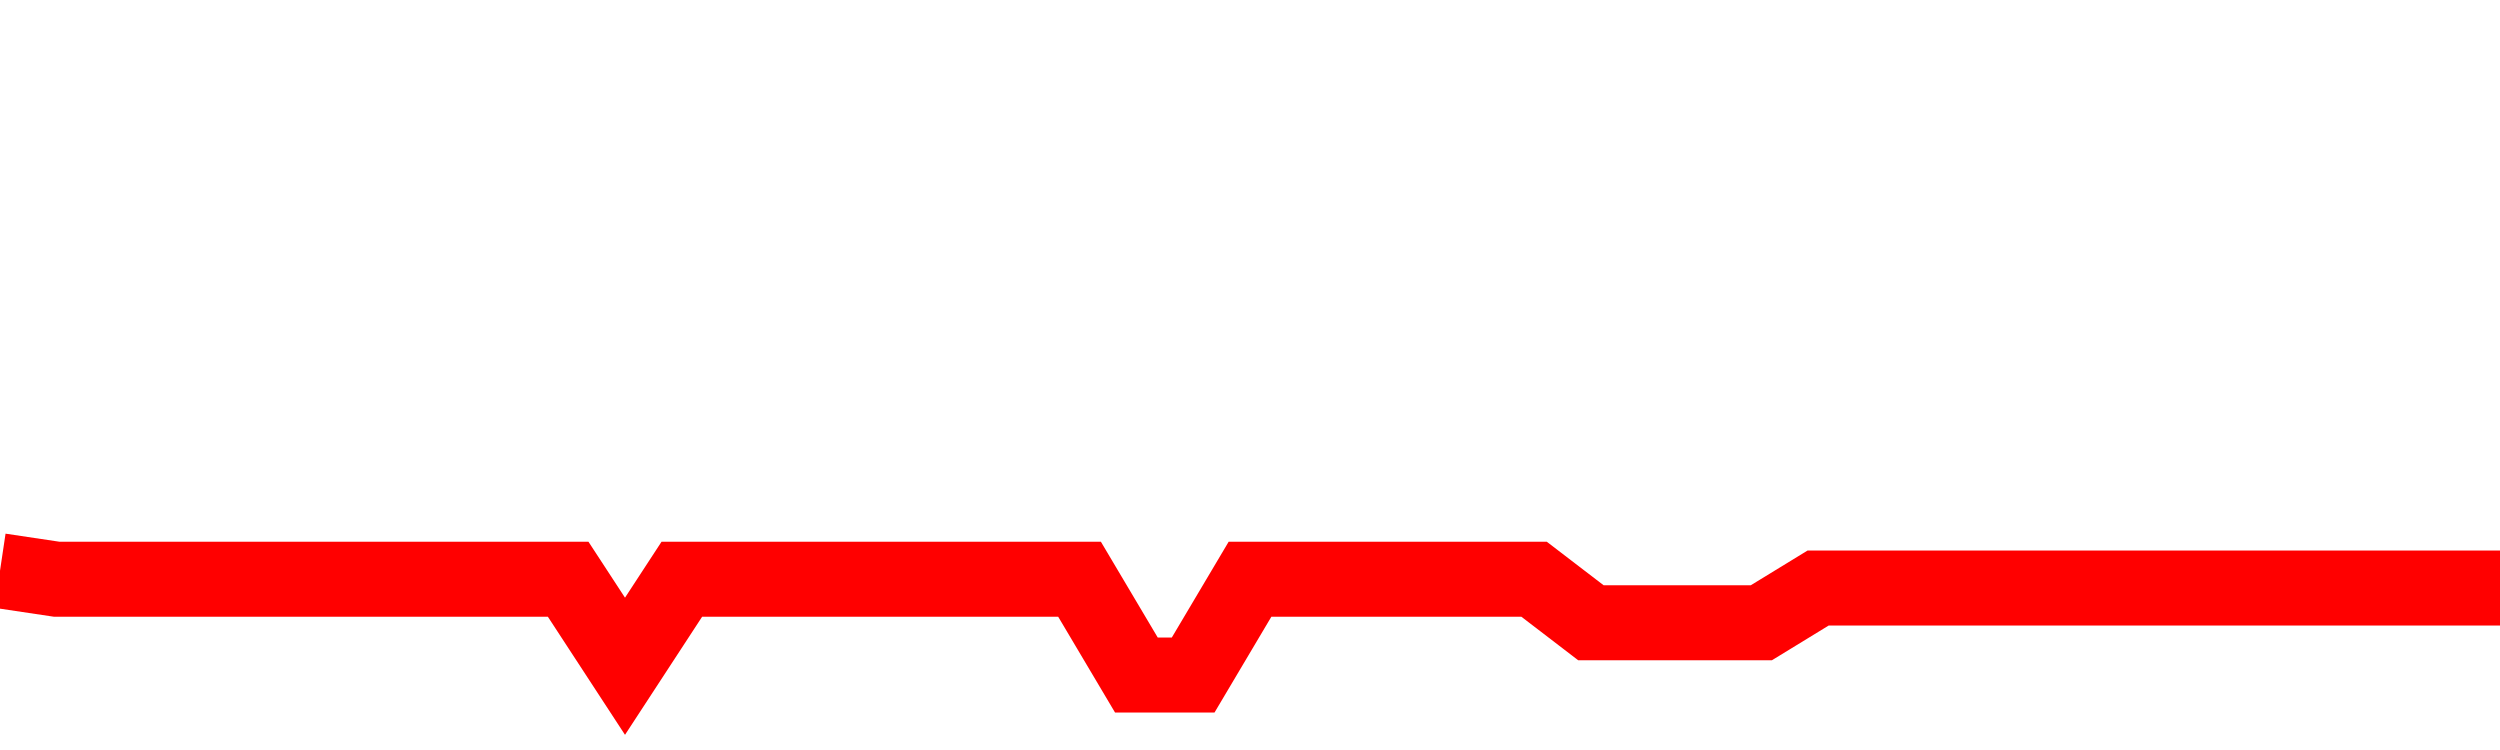 <svg xmlns="http://www.w3.org/2000/svg" xmlns:xlink="http://www.w3.org/1999/xlink" viewBox="0 0 100 30" class="ranking"><path  class="rline" d="M 0 22.83 L 0 22.83 L 2.273 23.17 L 4.545 23.17 L 6.818 23.17 L 9.091 23.17 L 11.364 23.17 L 13.636 23.17 L 15.909 23.17 L 18.182 23.17 L 20.455 23.17 L 22.727 23.17 L 25 26.65 L 27.273 23.17 L 29.545 23.17 L 31.818 23.17 L 34.091 23.17 L 36.364 23.17 L 38.636 23.17 L 40.909 23.17 L 43.182 23.17 L 45.455 27 L 47.727 27 L 50 23.17 L 52.273 23.17 L 54.545 23.17 L 56.818 23.17 L 59.091 23.17 L 61.364 23.17 L 63.636 24.91 L 65.909 24.91 L 68.182 24.91 L 70.455 24.91 L 72.727 23.52 L 75 23.52 L 77.273 23.52 L 79.545 23.52 L 81.818 23.52 L 84.091 23.52 L 86.364 23.52 L 88.636 23.52 L 90.909 23.52 L 93.182 23.52 L 95.455 23.52 L 97.727 23.52 L 100 23.52" fill="none" stroke-width="3" stroke="red"></path></svg>